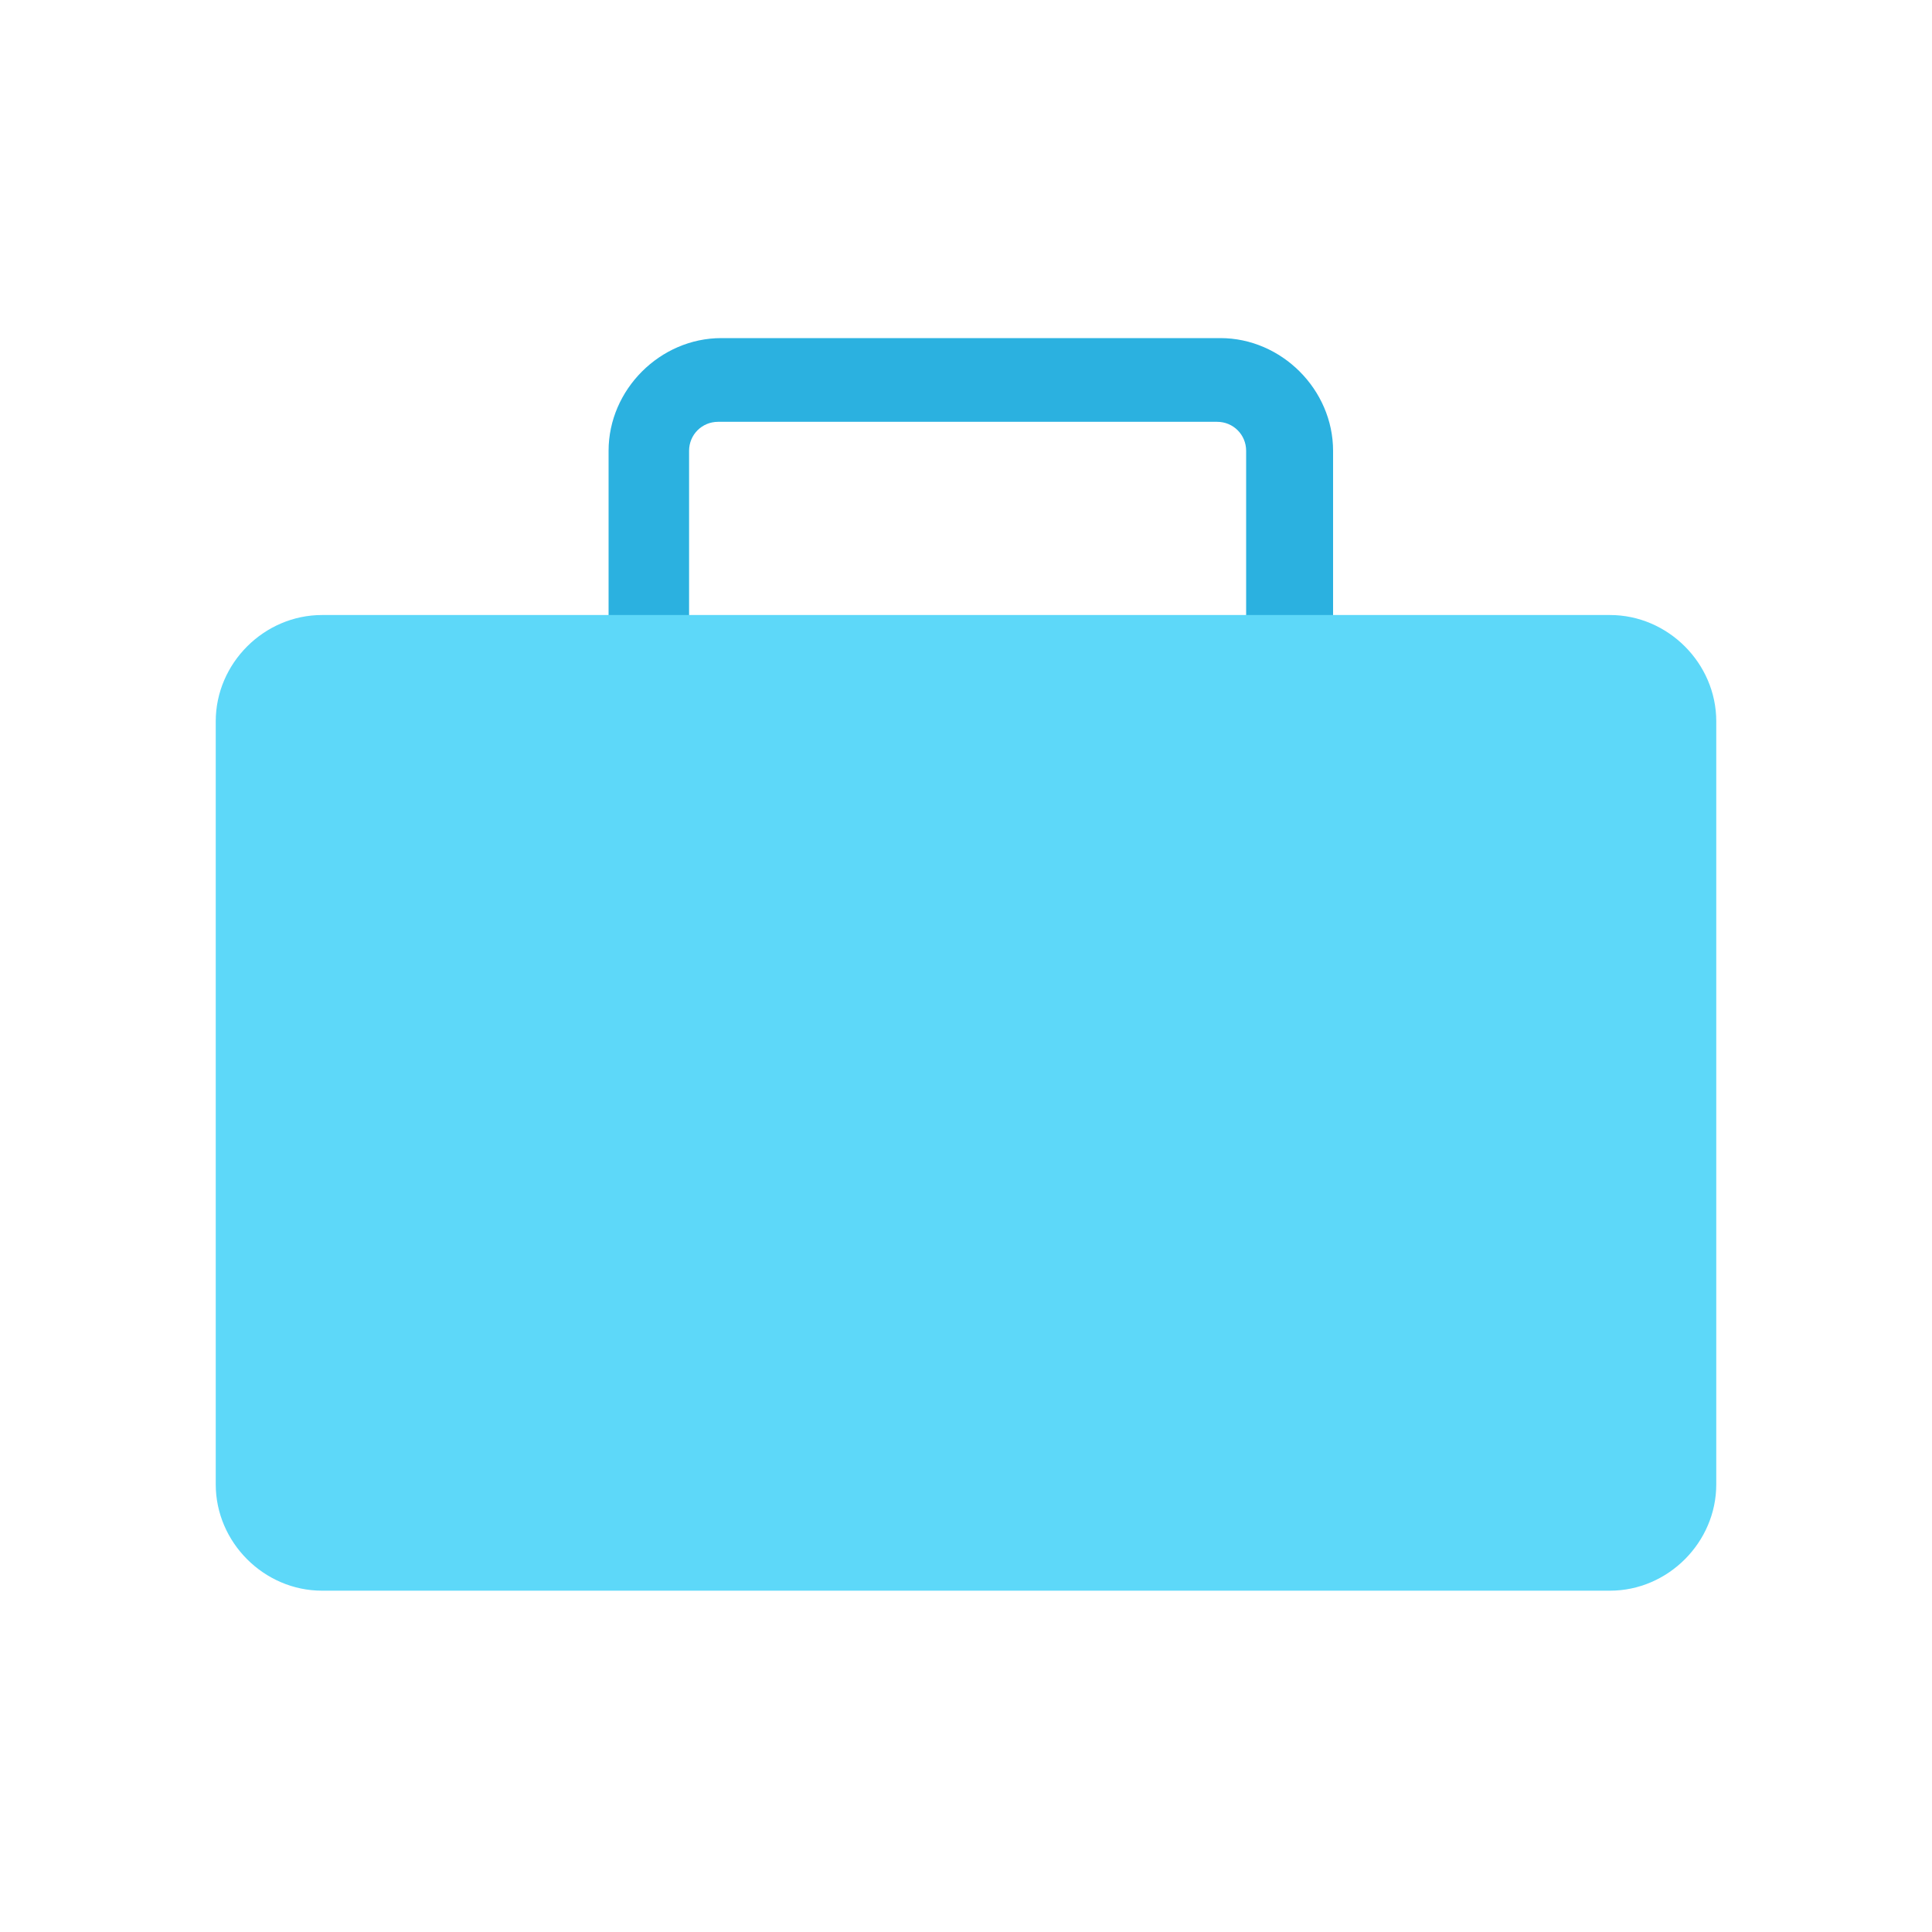 <?xml version="1.0" encoding="utf-8"?>
<!-- Generator: Adobe Illustrator 22.0.1, SVG Export Plug-In . SVG Version: 6.00 Build 0)  -->
<svg version="1.1" id="レイヤー_1" xmlns="http://www.w3.org/2000/svg" xmlns:xlink="http://www.w3.org/1999/xlink" x="0px"
	 y="0px" viewBox="0 0 60 60" style="enable-background:new 0 0 60 60;" xml:space="preserve">
<style type="text/css">
	.st0{fill:#2BB1E0;}
	.st1{fill:#5DD8F9;}
</style>
<g>
	<path class="st0" d="M41.2,20h-2.5v-6c0-0.5-0.4-0.9-0.9-0.9H22.3c-0.5,0-0.9,0.4-0.9,0.9v6h-2.5v-6c0-1.9,1.6-3.5,3.5-3.5h15.5
		c1.9,0,3.5,1.6,3.5,3.5V20z"/>
	<path class="st1" d="M53.3,46.1c0,1.8-1.5,3.3-3.3,3.3H10c-1.8,0-3.3-1.5-3.3-3.3V22.4c0-1.8,1.5-3.3,3.3-3.3h40
		c1.8,0,3.3,1.5,3.3,3.3V46.1z"/>
</g>
</svg>

